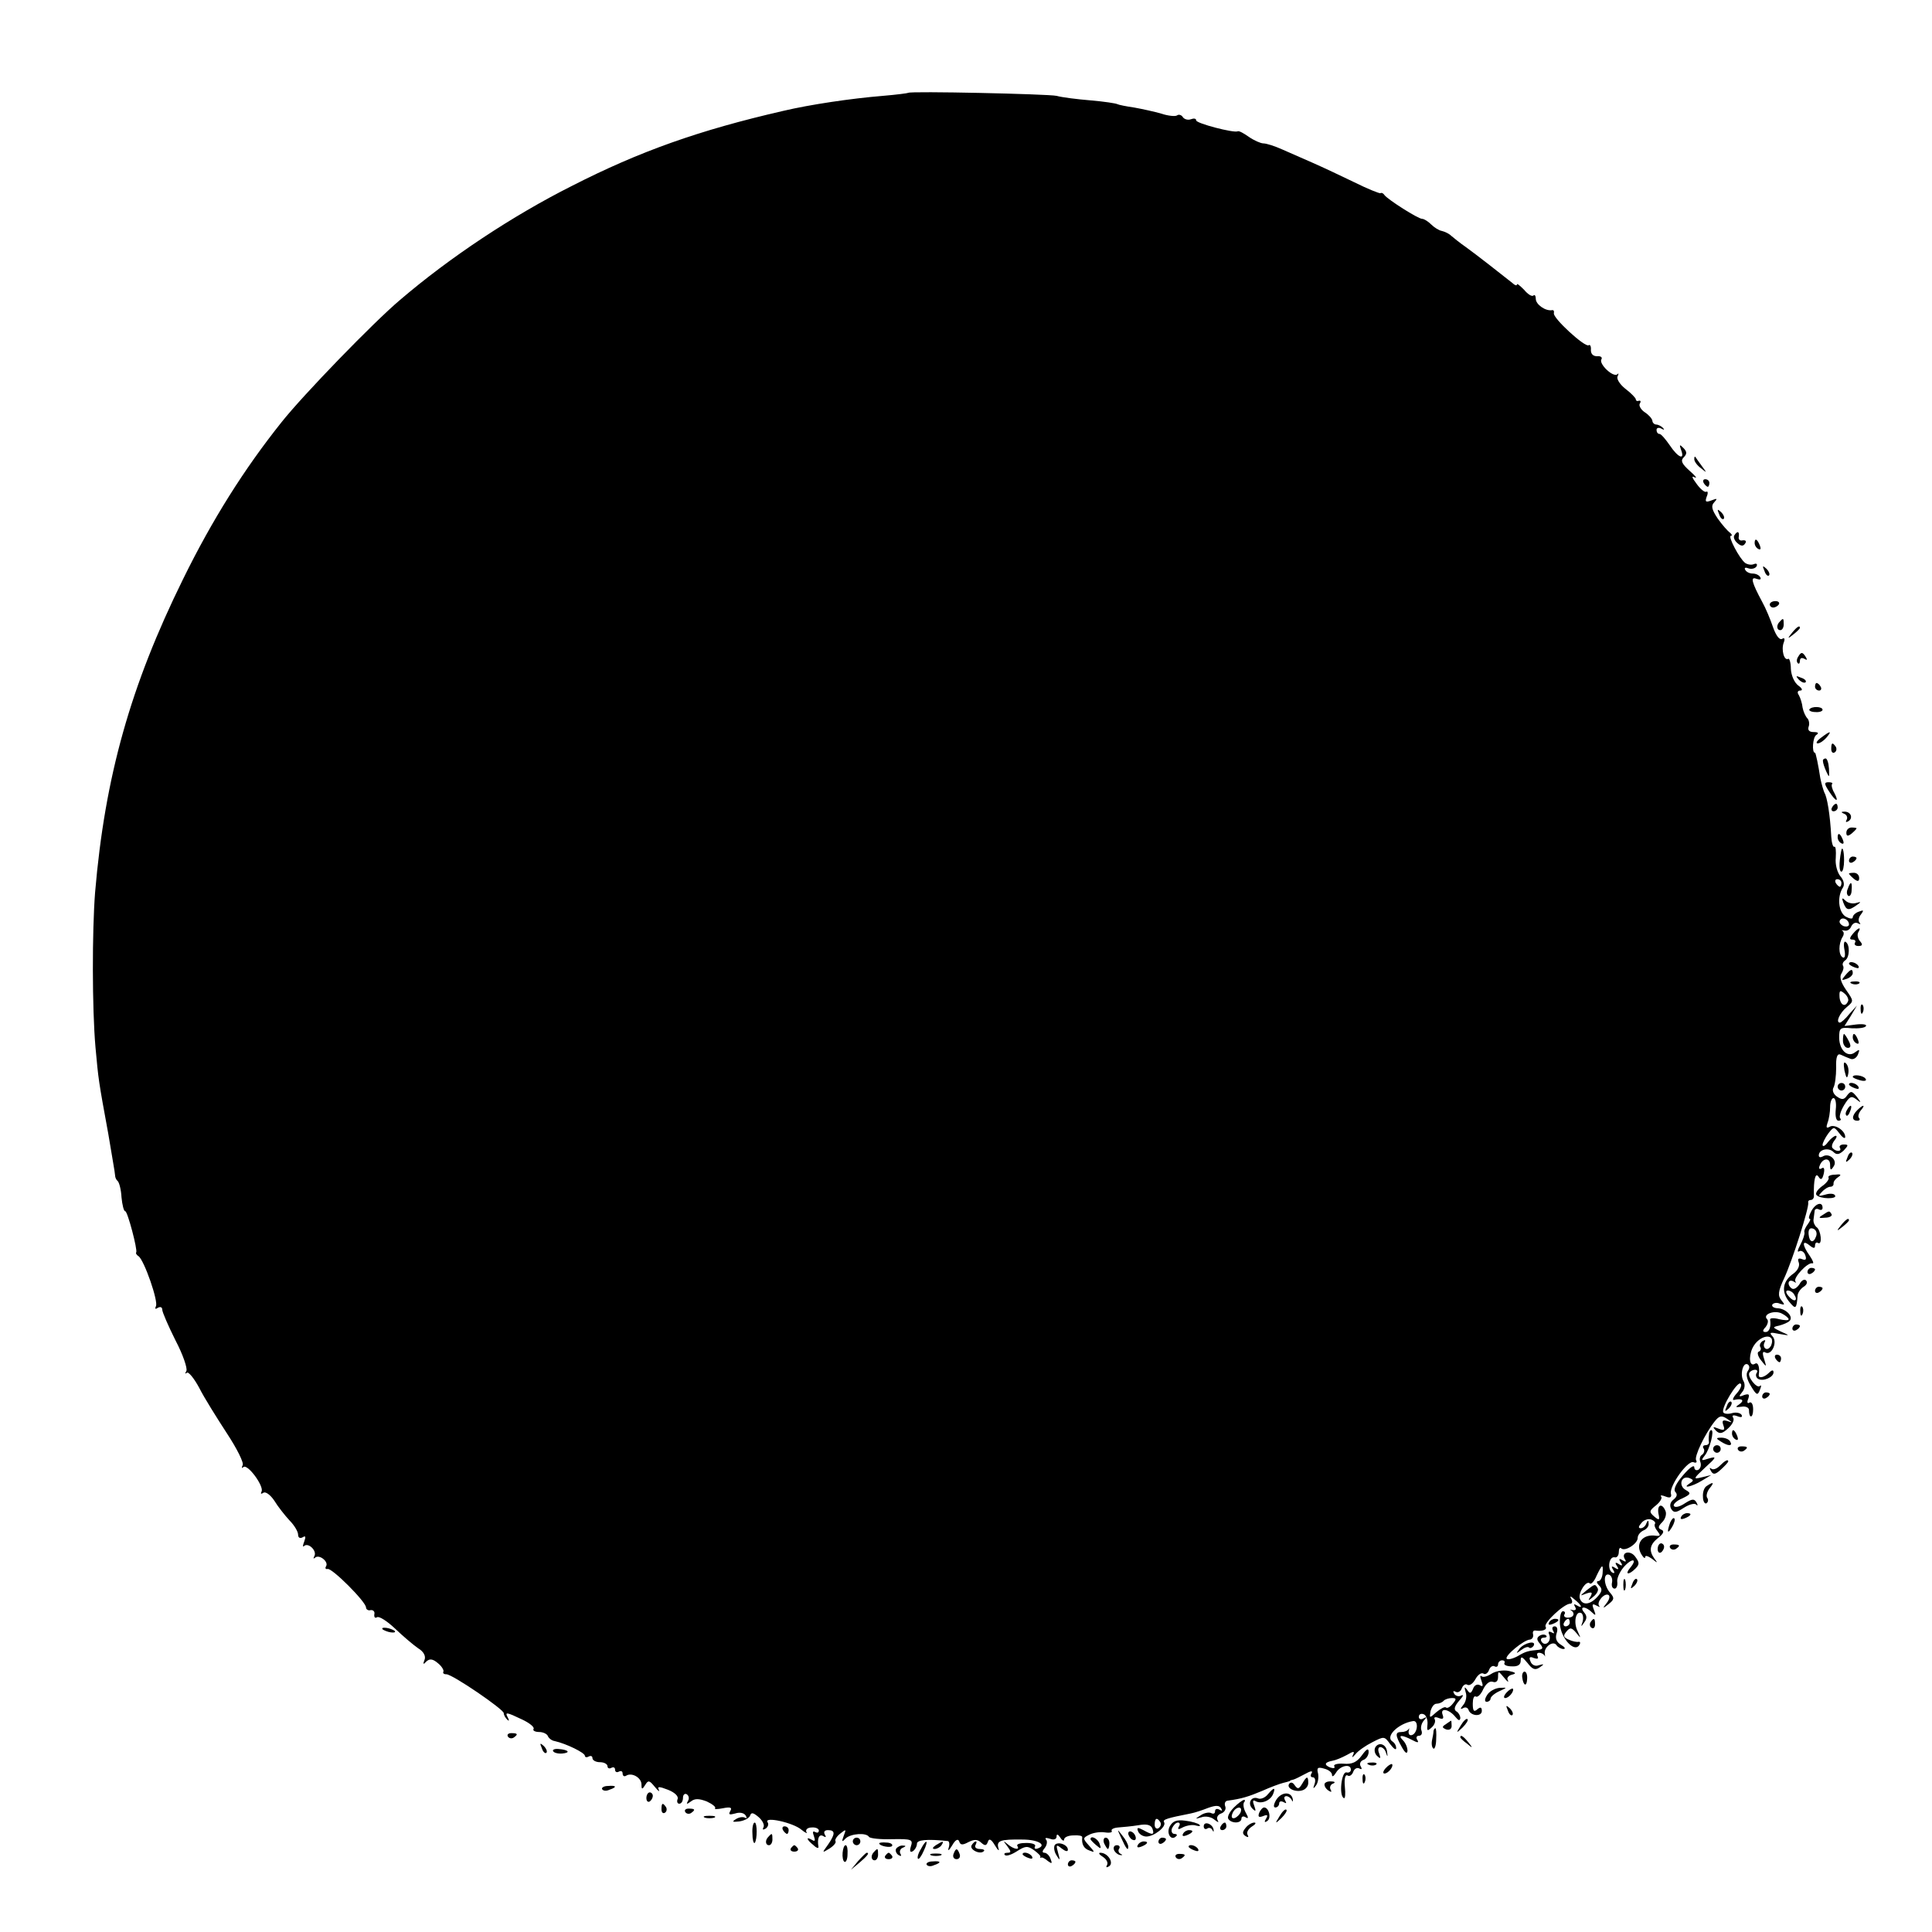 <?xml version="1.0" standalone="no"?>
<!DOCTYPE svg PUBLIC "-//W3C//DTD SVG 20010904//EN"
 "http://www.w3.org/TR/2001/REC-SVG-20010904/DTD/svg10.dtd">
<svg version="1.0" xmlns="http://www.w3.org/2000/svg"
 width="512pt" height="512pt" viewBox="0 0 512 512"
 preserveAspectRatio="xMidYMid meet">
<g transform="translate(0,512) scale(0.1,-0.1)"
fill="#000000" stroke="none">
<path d="M2407 4874 c-1 -1 -31 -5 -67 -8 -85 -7 -193 -23 -265 -40 -222 -51
-380 -107 -560 -199 -157 -79 -323 -189 -455 -302 -70 -59 -257 -252 -314
-324 -99 -124 -184 -259 -261 -416 -139 -282 -207 -523 -233 -830 -8 -103 -8
-307 1 -410 8 -88 8 -88 34 -230 9 -55 18 -104 18 -110 0 -5 3 -12 7 -15 4 -4
9 -23 10 -43 2 -20 6 -37 10 -37 6 0 33 -102 29 -109 -2 -2 1 -7 6 -10 15 -10
54 -122 46 -133 -3 -7 -1 -8 5 -4 7 4 12 2 12 -5 0 -6 16 -43 35 -81 20 -38
32 -74 29 -81 -4 -7 -4 -9 1 -5 4 4 19 -14 33 -40 13 -26 47 -80 73 -120 27
-41 46 -79 42 -85 -3 -7 -3 -9 2 -5 11 10 56 -52 48 -65 -3 -6 -1 -7 5 -3 6 4
19 -6 29 -21 9 -15 28 -39 40 -52 13 -13 23 -30 23 -38 0 -8 5 -11 12 -7 8 5
9 2 4 -12 -4 -10 -4 -15 0 -11 11 10 35 -13 27 -27 -3 -6 -3 -8 2 -4 11 10 37
-11 29 -23 -3 -5 -1 -8 4 -7 11 4 102 -87 102 -102 0 -5 6 -9 12 -7 7 1 12 -4
10 -11 -1 -8 2 -11 7 -8 5 4 27 -10 48 -30 21 -20 48 -43 61 -52 15 -9 21 -21
17 -31 -5 -12 -3 -13 5 -4 9 8 17 7 31 -5 10 -8 16 -19 14 -22 -2 -4 1 -7 8
-7 16 0 152 -93 152 -103 0 -5 4 -12 9 -17 5 -5 6 -3 2 5 -9 16 -4 15 38 -5
19 -9 33 -20 30 -25 -3 -4 4 -8 15 -8 10 0 21 -5 23 -11 2 -5 10 -12 18 -13
31 -7 80 -31 80 -39 0 -4 5 -5 10 -2 6 3 10 1 10 -4 0 -6 9 -11 20 -11 11 0
20 -5 20 -11 0 -5 5 -7 10 -4 6 3 10 1 10 -5 0 -6 5 -8 10 -5 6 3 10 1 10 -5
0 -6 4 -9 9 -6 15 10 41 -5 41 -23 0 -14 2 -14 10 -1 8 13 11 12 25 -5 9 -11
14 -15 11 -8 -5 9 1 9 24 0 18 -7 28 -17 26 -24 -3 -7 -1 -13 4 -13 6 0 10 7
10 16 0 8 5 12 10 9 6 -4 7 -12 3 -18 -5 -9 -3 -9 8 -1 10 8 21 8 42 0 15 -7
25 -15 22 -18 -3 -3 6 -3 21 0 20 4 25 2 19 -8 -5 -9 -2 -10 13 -6 12 4 23 2
28 -5 4 -7 3 -9 -2 -6 -6 3 -16 1 -24 -4 -11 -7 -9 -8 9 -6 14 2 27 9 29 16 3
9 9 7 23 -5 10 -9 16 -21 12 -27 -3 -6 -1 -7 6 -3 6 4 9 12 5 17 -10 16 68 -1
90 -20 11 -9 17 -11 13 -6 -3 6 3 12 14 12 10 1 19 -3 19 -8 0 -6 -4 -7 -10
-4 -6 4 -7 -1 -3 -11 4 -12 3 -15 -5 -10 -17 10 -15 1 4 -14 8 -8 14 -9 13 -4
-4 22 2 35 13 28 7 -4 8 -3 4 4 -4 7 -1 12 8 12 20 0 20 -10 0 -39 -16 -22
-16 -22 4 -10 11 7 19 16 16 20 -2 4 4 13 13 20 15 12 16 12 9 -6 -6 -16 -5
-18 5 -7 14 13 55 16 62 4 3 -4 30 -7 61 -6 52 1 56 -1 50 -19 -4 -13 -2 -17
5 -13 6 4 11 13 11 20 0 10 26 13 82 7 4 -1 5 -9 2 -18 -3 -10 1 -7 9 6 9 16
16 19 19 11 3 -10 9 -10 24 -2 16 8 24 8 34 -1 10 -9 14 -9 18 2 3 10 9 7 19
-10 8 -13 12 -16 9 -7 -6 20 5 24 64 23 42 0 66 -15 39 -24 -6 -2 -9 1 -6 6 3
5 -7 9 -23 9 -16 0 -27 -3 -24 -8 8 -12 -10 -9 -26 5 -12 10 -12 9 -1 -5 11
-15 11 -18 1 -18 -8 0 -10 -3 -7 -6 4 -4 18 1 32 10 22 14 28 15 45 3 11 -8
19 -16 17 -18 -1 -2 0 -3 2 -2 2 2 10 -2 18 -9 11 -8 12 -7 7 6 -3 9 -11 16
-16 16 -7 0 -6 5 1 13 6 8 7 18 3 22 -4 5 1 5 11 2 10 -4 17 -1 17 6 0 8 4 6
10 -3 5 -8 10 -10 10 -5 0 6 11 11 25 11 13 1 24 -1 23 -5 -2 -18 4 -30 19
-35 15 -6 15 -5 -1 13 -17 19 -17 20 1 29 10 5 28 8 41 6 13 -2 21 0 18 4 -2
4 5 8 17 9 12 1 36 3 54 6 22 4 33 1 37 -9 6 -17 1 -18 -24 -4 -15 8 -18 7
-14 -3 3 -8 13 -14 22 -14 20 0 54 26 47 38 -5 7 9 11 70 23 11 2 32 9 47 15
20 7 29 7 34 -1 4 -7 3 -8 -4 -4 -7 4 -12 2 -12 -4 0 -6 -4 -8 -10 -5 -5 3
-18 1 -27 -5 -17 -11 -17 -11 1 -6 10 4 26 1 34 -6 10 -8 13 -9 9 -2 -4 7 0
15 9 18 9 3 14 12 11 19 -3 8 0 14 6 15 38 5 56 11 92 26 22 10 47 19 55 21 8
2 16 4 18 5 1 2 5 3 10 4 4 1 18 8 31 15 14 8 21 9 17 2 -4 -6 -3 -11 3 -11 6
0 8 -8 5 -17 -5 -14 -4 -15 4 -4 5 7 7 21 5 31 -4 15 -1 18 16 13 12 -3 21
-10 21 -17 0 -6 5 -3 11 7 11 18 39 24 39 7 0 -5 -5 -9 -12 -7 -13 2 -20 -61
-7 -68 4 -3 5 11 3 30 -2 21 1 33 7 30 5 -4 12 1 15 9 3 9 11 13 17 9 6 -3 7
-1 3 6 -4 6 -1 14 7 17 7 2 14 12 14 21 0 11 -5 9 -18 -9 -13 -18 -26 -24 -48
-22 -17 1 -28 -2 -25 -7 3 -5 -2 -6 -11 -3 -17 7 -15 14 7 18 7 1 24 8 37 15
19 11 22 11 16 -1 -3 -7 -1 -6 7 3 7 9 27 23 45 32 31 16 32 16 47 -5 9 -12
16 -17 16 -11 0 7 -4 14 -10 18 -20 13 16 48 55 54 15 2 12 -32 -3 -37 -6 -2
-10 2 -9 10 2 7 2 10 0 6 -3 -5 -11 -8 -19 -8 -17 0 -17 -8 1 -40 9 -16 14
-19 15 -10 0 9 -5 21 -12 28 -15 15 -3 15 24 1 15 -8 19 -8 14 0 -4 6 -2 11 4
11 7 0 10 6 7 14 -3 7 0 19 6 26 9 10 9 11 -1 6 -6 -4 -12 -2 -12 4 0 7 6 10
13 7 6 -2 11 -14 10 -26 -2 -18 -1 -20 11 -9 8 7 11 17 8 22 -3 5 2 7 11 3 11
-4 14 -2 10 9 -7 19 17 15 34 -6 8 -10 12 -11 13 -3 0 6 -5 15 -11 18 -7 5 -4
14 8 28 10 11 13 17 6 14 -6 -4 -15 -2 -19 4 -4 7 -3 9 3 6 6 -4 14 0 17 9 3
8 10 13 15 9 6 -3 15 4 21 15 6 11 15 18 21 15 5 -4 12 1 15 9 3 9 10 13 15
10 5 -3 9 0 9 5 0 6 5 11 11 11 5 0 8 -3 6 -7 -3 -5 6 -9 19 -9 16 -1 24 4 24
15 0 13 4 11 18 -6 13 -17 20 -20 32 -12 13 9 13 10 -2 6 -9 -4 -19 1 -22 10
-5 11 -2 14 9 9 9 -3 13 -2 10 4 -3 6 -2 10 4 10 5 0 11 -3 14 -7 2 -5 2 -3 1
4 -4 17 22 37 31 23 3 -5 12 -10 18 -10 7 0 4 5 -6 11 -12 7 -16 17 -12 30 4
11 2 19 -5 19 -6 0 -8 -5 -4 -12 4 -7 3 -8 -4 -4 -8 4 -10 2 -6 -7 6 -18 -12
-32 -21 -17 -3 5 -1 10 6 10 7 0 10 3 6 6 -3 3 -11 3 -17 -1 -8 -5 -8 -11 1
-21 9 -11 8 -14 -2 -16 -30 -3 -35 -4 -57 -17 -13 -7 -26 -10 -29 -7 -7 7 46
51 62 51 5 1 9 6 8 13 -2 7 0 11 5 11 19 -3 33 2 28 10 -6 10 49 61 65 61 6 0
7 6 3 13 -5 8 -2 8 9 -2 19 -15 23 -26 5 -15 -7 4 -8 3 -4 -4 4 -7 2 -10 -6
-9 -7 2 -10 2 -5 0 12 -8 8 -20 -8 -20 -8 0 -12 4 -9 9 3 4 1 8 -4 8 -6 0 -9
-16 -8 -35 3 -37 38 -75 51 -55 4 6 3 10 -2 9 -4 -1 -16 1 -26 6 -14 6 -15 10
-6 21 10 12 14 11 26 -3 13 -16 13 -16 4 4 -12 23 -5 56 10 48 4 -3 6 -13 3
-23 -5 -14 -4 -14 4 -2 8 10 8 18 0 27 -14 17 4 17 21 0 10 -10 11 -8 5 7 -6
15 -4 17 7 11 8 -4 11 -5 7 -1 -8 10 14 36 25 29 4 -3 2 -12 -5 -21 -12 -15
-11 -16 5 -3 15 12 16 16 4 30 -17 19 -19 53 -3 48 6 -2 10 -11 8 -21 -2 -9 1
-16 7 -16 5 0 8 8 7 17 -2 9 6 27 17 40 22 25 38 23 17 -2 -15 -18 -4 -20 14
-2 11 11 11 16 0 31 -13 19 -39 13 -28 -6 5 -7 2 -8 -6 -3 -9 6 -11 4 -5 -5 6
-9 4 -11 -5 -5 -9 6 -11 4 -5 -5 6 -9 4 -11 -5 -5 -9 6 -11 4 -5 -5 5 -8 4
-11 -3 -7 -13 9 -8 43 7 40 6 -2 11 5 11 14 0 9 3 13 6 10 10 -10 44 12 44 27
0 8 7 16 15 20 8 3 15 11 14 18 0 10 -2 10 -6 1 -2 -7 -9 -13 -15 -13 -7 0 -6
5 2 14 6 8 18 12 26 9 8 -3 12 -8 10 -11 -3 -3 0 -12 6 -19 9 -12 9 -14 -3
-13 -37 6 -57 -22 -38 -51 5 -8 9 -10 9 -5 0 5 8 2 18 -5 15 -12 16 -12 6 1
-15 21 -12 37 11 55 14 11 16 18 8 21 -10 4 -9 9 2 20 8 8 12 21 9 29 -9 23
-23 18 -19 -6 4 -18 2 -19 -11 -8 -14 12 -14 15 5 30 11 9 17 20 13 23 -3 4 2
4 12 0 12 -5 17 -2 14 8 -4 21 45 89 60 83 7 -3 10 0 7 5 -6 9 23 70 49 103
12 15 18 17 33 7 15 -10 15 -11 1 -6 -13 4 -15 1 -11 -11 5 -13 2 -15 -13 -9
-15 6 -16 5 -7 -5 10 -10 17 -9 33 6 11 10 17 22 13 28 -4 6 0 8 11 4 10 -4
15 -3 11 4 -4 5 -15 7 -25 4 -10 -3 -21 -2 -23 2 -7 11 38 85 46 76 4 -3 -1
-15 -10 -25 -10 -11 -13 -19 -8 -18 22 5 29 -1 15 -11 -12 -8 -12 -9 5 -7 11
2 20 -2 20 -9 0 -23 11 -22 11 2 0 13 -4 21 -10 18 -5 -4 -7 1 -3 10 4 12 2
14 -11 10 -14 -6 -15 -4 -5 8 7 8 8 20 4 28 -11 17 -2 53 11 45 5 -4 5 -10 0
-17 -6 -8 -3 -22 8 -40 15 -25 18 -26 24 -10 4 9 4 14 0 10 -8 -8 -34 25 -28
35 3 5 10 8 15 8 6 0 8 -4 4 -9 -3 -5 -1 -12 4 -15 13 -8 41 4 41 17 0 7 -4 7
-12 -1 -13 -13 -29 -16 -27 -5 3 20 -2 34 -10 29 -14 -9 -18 16 -7 41 17 36
63 43 50 8 -4 -8 -10 -12 -15 -9 -5 3 -6 10 -3 16 4 7 2 8 -5 4 -6 -4 -9 -11
-6 -16 3 -4 1 -10 -4 -12 -5 -1 -3 -12 6 -23 15 -19 15 -19 8 4 -5 15 -4 21 3
17 17 -10 34 28 19 43 -9 10 -6 11 18 6 29 -5 30 -5 5 6 -23 11 -24 12 -5 16
11 3 23 8 27 12 12 10 -7 32 -30 34 -11 0 -18 5 -15 10 3 4 12 6 20 2 13 -4
14 -3 4 9 -10 12 -9 24 7 58 22 47 67 189 64 201 -1 4 2 7 7 7 5 0 9 6 8 12
-1 41 4 62 12 50 6 -10 10 -9 14 7 3 13 1 19 -5 15 -6 -4 -9 -1 -6 6 7 21 28
24 28 3 0 -15 2 -16 10 -3 10 16 -13 36 -30 25 -6 -3 -10 -2 -10 3 0 16 26 22
39 9 8 -8 15 -7 27 4 13 14 13 16 0 16 -8 0 -13 -4 -10 -9 6 -10 -10 -11 -19
-1 -4 3 -2 12 4 20 6 7 8 13 4 13 -4 0 -14 -8 -21 -17 -7 -10 -14 -13 -14 -7
0 5 7 19 15 30 15 19 15 19 30 0 8 -11 15 -15 15 -9 0 17 -28 35 -41 27 -9 -5
-10 -2 -6 10 4 10 7 29 7 42 0 13 4 24 9 24 5 0 8 -13 6 -30 -2 -18 1 -30 7
-30 6 0 8 3 5 6 -4 4 1 20 10 35 14 23 19 26 32 16 14 -11 14 -10 2 6 -13 16
-16 17 -26 4 -8 -12 -14 -12 -27 -3 -10 7 -13 17 -9 24 4 7 7 31 7 52 -1 29 3
39 12 35 6 -3 18 -8 26 -11 7 -3 16 2 20 12 5 13 4 14 -7 6 -19 -16 -42 3 -43
37 0 27 2 29 33 26 18 -1 36 1 38 6 3 4 -9 6 -26 4 l-31 -4 17 27 16 27 -20
-22 c-10 -13 -22 -23 -25 -23 -12 0 -1 25 18 41 19 16 19 16 -2 46 -13 19 -18
34 -12 43 5 8 7 17 4 21 -2 4 0 10 6 14 12 8 13 42 1 49 -4 3 -6 -6 -3 -21 3
-15 1 -24 -5 -20 -11 7 -11 36 0 54 4 6 4 13 0 16 -5 2 -2 2 5 1 7 -2 15 3 18
11 4 8 11 12 18 8 6 -3 8 -3 4 2 -4 4 -3 14 4 22 8 11 7 12 -6 7 -9 -3 -16
-10 -16 -15 0 -5 -8 -4 -19 2 -19 12 -23 53 -7 77 5 8 2 20 -7 30 -8 10 -14
31 -12 49 1 18 0 31 -4 29 -3 -2 -7 10 -8 27 -3 58 -11 105 -18 116 -3 7 -8
24 -11 39 -5 33 -12 67 -14 67 -9 0 -6 41 3 47 8 5 6 8 -7 8 -11 0 -16 5 -13
14 3 7 1 18 -3 22 -5 5 -11 18 -13 29 -1 11 -6 26 -10 33 -5 7 -3 12 4 12 7 0
5 6 -5 13 -11 8 -19 27 -20 44 0 17 -4 29 -7 27 -11 -6 -19 24 -12 43 4 10 2
14 -4 10 -7 -4 -16 8 -24 30 -7 21 -20 52 -29 68 -28 52 -32 68 -15 61 9 -3
13 -2 10 4 -3 6 -12 10 -20 10 -8 0 -17 4 -20 10 -3 5 0 7 8 4 8 -3 18 -1 22
5 3 6 0 9 -7 6 -7 -3 -17 -1 -23 3 -15 11 -47 72 -38 72 4 0 3 4 -2 8 -6 4
-21 21 -33 38 -16 24 -18 34 -9 43 9 10 8 11 -7 5 -16 -6 -18 -4 -13 10 4 9 3
15 -1 13 -4 -3 -16 7 -26 21 -12 16 -14 22 -5 17 8 -4 2 4 -13 17 -21 19 -25
27 -16 36 9 9 9 15 -1 25 -10 10 -11 9 -6 -5 11 -29 -8 -21 -30 12 -11 16 -23
30 -27 30 -5 0 -8 5 -8 11 0 5 6 7 13 3 7 -4 9 -3 4 2 -5 5 -13 9 -18 9 -5 0
-10 5 -10 10 -1 6 -10 16 -21 23 -10 7 -16 18 -12 23 3 5 2 8 -3 7 -4 -2 -8 0
-8 4 0 3 -12 16 -28 28 -15 12 -24 27 -20 33 3 7 3 9 -1 5 -11 -9 -50 28 -42
40 3 5 -2 9 -12 8 -10 0 -16 6 -16 16 1 10 -2 16 -6 13 -10 -6 -96 73 -92 85
1 6 -1 9 -5 8 -17 -3 -43 15 -43 30 0 8 -3 12 -6 9 -4 -4 -15 3 -25 15 -11 11
-19 18 -19 14 0 -4 -6 -2 -12 4 -30 24 -98 77 -123 95 -16 11 -33 25 -39 30
-6 6 -17 11 -25 13 -7 1 -20 9 -28 17 -8 8 -19 15 -24 15 -11 0 -91 51 -100
63 -3 5 -8 7 -11 5 -2 -1 -33 11 -69 29 -35 17 -84 40 -109 51 -25 11 -61 27
-82 36 -20 9 -42 16 -50 16 -7 0 -25 8 -38 17 -14 10 -27 17 -30 15 -10 -5
-110 21 -110 29 0 5 -6 6 -14 3 -8 -3 -17 0 -21 5 -3 6 -11 9 -16 5 -5 -3 -24
-1 -42 5 -17 5 -49 12 -71 16 -21 3 -41 7 -45 9 -3 2 -35 7 -71 10 -36 3 -76
8 -90 12 -24 5 -388 13 -393 8z m2473 -2094 c0 -5 -2 -10 -4 -10 -3 0 -8 5
-11 10 -3 6 -1 10 4 10 6 0 11 -4 11 -10z m20 -110 c0 -5 -7 -7 -15 -4 -8 4
-12 10 -9 15 6 11 24 2 24 -11z m-2 -202 c-7 -19 -21 -12 -23 9 -1 18 1 20 12
11 8 -6 12 -15 11 -20z m-158 -844 c0 -4 -11 -3 -25 0 -14 4 -25 3 -24 -1 3
-19 -2 -33 -12 -33 -8 0 -9 4 0 13 6 8 8 17 4 21 -13 13 20 25 39 15 10 -5 18
-12 18 -15z m-493 -674 c-1 -11 -6 -20 -11 -20 -6 0 -5 -5 2 -12 9 -9 8 -16
-5 -30 -19 -21 -39 -23 -46 -5 -6 15 17 50 26 41 3 -4 12 5 18 20 15 31 18 33
16 6z m-87 -130 c0 -5 -5 -10 -11 -10 -5 0 -7 5 -4 10 3 6 8 10 11 10 2 0 4
-4 4 -10z m-310 -215 c-7 -9 -15 -13 -18 -10 -3 3 -14 -3 -25 -12 -19 -17 -19
-17 -16 2 3 11 9 20 16 20 6 0 15 3 19 8 4 4 14 7 22 7 12 0 12 -3 2 -15z
m-775 -314 c3 -5 1 -12 -5 -16 -5 -3 -10 1 -10 9 0 18 6 21 15 7z"/>
<path d="M4204 905 c-18 -15 -18 -15 0 -8 15 5 17 3 11 -8 -8 -12 -6 -12 8 0
9 7 14 17 11 22 -7 12 -7 12 -30 -6z"/>
<path d="M4490 3903 c0 -6 8 -17 18 -24 16 -13 16 -13 2 6 -8 11 -16 22 -17
24 -2 2 -3 0 -3 -6z"/>
<path d="M4515 3840 c3 -5 8 -10 11 -10 2 0 4 5 4 10 0 6 -5 10 -11 10 -5 0
-7 -4 -4 -10z"/>
<path d="M4556 3757 c3 -10 9 -15 12 -12 3 3 0 11 -7 18 -10 9 -11 8 -5 -6z"/>
<path d="M4596 3701 c-3 -5 1 -14 8 -20 10 -9 16 -9 21 -1 4 6 1 9 -7 8 -7 -2
-12 3 -10 10 2 14 -4 16 -12 3z"/>
<path d="M4650 3681 c0 -6 4 -13 10 -16 6 -3 7 1 4 9 -7 18 -14 21 -14 7z"/>
<path d="M4676 3607 c3 -10 9 -15 12 -12 3 3 0 11 -7 18 -10 9 -11 8 -5 -6z"/>
<path d="M4690 3518 c0 -4 4 -8 9 -8 6 0 12 4 15 8 3 5 -1 9 -9 9 -8 0 -15 -4
-15 -9z"/>
<path d="M4717 3473 c-10 -9 -9 -23 1 -23 5 0 9 7 9 15 0 17 -1 18 -10 8z"/>
<path d="M4749 3443 c-13 -16 -12 -17 4 -4 9 7 17 15 17 17 0 8 -8 3 -21 -13z"/>
<path d="M4765 3379 c-4 -6 -4 -13 -1 -16 3 -4 6 -1 6 6 0 7 5 9 12 5 7 -4 8
-3 4 4 -9 15 -13 15 -21 1z"/>
<path d="M4767 3319 c7 -7 15 -10 18 -7 3 3 -2 9 -12 12 -14 6 -15 5 -6 -5z"/>
<path d="M4810 3300 c0 -5 5 -10 11 -10 5 0 7 5 4 10 -3 6 -8 10 -11 10 -2 0
-4 -4 -4 -10z"/>
<path d="M4795 3240 c-2 -3 5 -7 16 -7 10 -1 19 2 19 6 0 9 -29 10 -35 1z"/>
<path d="M4826 3165 c-11 -8 -15 -15 -9 -15 6 0 16 7 23 15 16 19 11 19 -14 0z"/>
<path d="M4853 3135 c0 -8 4 -12 9 -9 5 3 6 10 3 15 -9 13 -12 11 -12 -6z"/>
<path d="M4831 3103 c0 -5 4 -17 9 -28 8 -17 8 -16 7 8 -1 15 -5 27 -9 27 -4
0 -8 -3 -7 -7z"/>
<path d="M4847 3023 c18 -28 28 -31 14 -4 -6 10 -8 20 -6 23 3 3 -1 5 -9 5
-12 0 -12 -4 1 -24z"/>
<path d="M4855 2980 c-3 -5 -1 -10 4 -10 6 0 11 5 11 10 0 6 -2 10 -4 10 -3 0
-8 -4 -11 -10z"/>
<path d="M4888 2963 c6 -2 9 -10 6 -15 -4 -7 -2 -8 5 -4 13 9 5 26 -12 25 -9
0 -8 -2 1 -6z"/>
<path d="M4893 2913 c0 -9 4 -10 14 -2 7 6 13 12 13 14 0 1 -6 2 -13 2 -8 0
-14 -6 -14 -14z"/>
<path d="M4870 2901 c0 -6 4 -13 10 -16 6 -3 7 1 4 9 -7 18 -14 21 -14 7z"/>
<path d="M4879 2863 c-6 -32 -5 -53 1 -53 4 0 7 14 7 30 0 27 -5 41 -8 23z"/>
<path d="M4900 2839 c0 -5 5 -7 10 -4 6 3 10 8 10 11 0 2 -4 4 -10 4 -5 0 -10
-5 -10 -11z"/>
<path d="M4900 2805 c0 -2 6 -8 13 -14 10 -8 14 -7 14 2 0 8 -6 14 -14 14 -7
0 -13 -1 -13 -2z"/>
<path d="M4897 2765 c-4 -8 -3 -16 1 -19 4 -3 9 4 9 15 2 23 -3 25 -10 4z"/>
<path d="M4885 2728 c8 -21 14 -22 35 -7 13 9 13 10 -1 6 -9 -3 -22 0 -28 6
-9 9 -11 8 -6 -5z"/>
<path d="M4910 2645 c-9 -11 -9 -15 -1 -15 7 0 10 -4 7 -8 -3 -5 1 -9 9 -9 11
0 12 4 4 13 -6 7 -8 18 -4 24 9 15 -1 12 -15 -5z"/>
<path d="M4900 2566 c0 -2 7 -7 16 -10 8 -3 12 -2 9 4 -6 10 -25 14 -25 6z"/>
<path d="M4890 2535 c-11 -13 -10 -14 4 -9 9 3 16 10 16 15 0 13 -6 11 -20 -6z"/>
<path d="M4908 2513 c7 -3 16 -2 19 1 4 3 -2 6 -13 5 -11 0 -14 -3 -6 -6z"/>
<path d="M4931 2444 c0 -11 3 -14 6 -6 3 7 2 16 -1 19 -3 4 -6 -2 -5 -13z"/>
<path d="M4884 2362 c0 -10 6 -19 13 -19 8 0 9 6 2 19 -5 10 -11 18 -12 18 -2
0 -3 -8 -3 -18z"/>
<path d="M4910 2371 c0 -6 4 -13 10 -16 6 -3 7 1 4 9 -7 18 -14 21 -14 7z"/>
<path d="M4888 2283 c5 -21 7 -23 10 -9 2 10 0 22 -6 28 -6 6 -7 0 -4 -19z"/>
<path d="M4910 2266 c0 -2 9 -6 20 -9 11 -3 18 -1 14 4 -5 9 -34 13 -34 5z"/>
<path d="M4870 2240 c0 -5 5 -10 10 -10 6 0 10 5 10 10 0 6 -4 10 -10 10 -5 0
-10 -4 -10 -10z"/>
<path d="M4900 2246 c0 -2 7 -7 16 -10 8 -3 12 -2 9 4 -6 10 -25 14 -25 6z"/>
<path d="M4895 2179 c-4 -6 -5 -12 -2 -15 2 -3 7 2 10 11 7 17 1 20 -8 4z"/>
<path d="M4922 2178 c-15 -15 -15 -28 0 -28 6 0 8 3 5 7 -4 3 -2 12 4 20 14
16 7 17 -9 1z"/>
<path d="M4896 2053 c-6 -14 -5 -15 5 -6 7 7 10 15 7 18 -3 3 -9 -2 -12 -12z"/>
<path d="M4846 1999 c2 -4 -6 -15 -18 -23 -12 -9 -18 -19 -14 -23 10 -11 56
-11 49 -1 -2 5 -14 6 -26 2 -18 -5 -20 -4 -9 7 7 8 17 14 23 14 5 0 9 4 8 9 0
5 5 12 13 17 9 6 6 8 -9 6 -12 0 -20 -4 -17 -8z"/>
<path d="M4800 1910 c-6 -11 -8 -20 -4 -20 3 0 1 -6 -5 -14 -6 -8 -11 -18 -9
-22 1 -5 -4 -20 -11 -33 -7 -13 -9 -21 -3 -17 5 3 13 -1 16 -10 4 -11 2 -15
-8 -11 -10 4 -13 1 -9 -9 3 -9 -3 -21 -14 -29 -29 -20 -33 -48 -12 -74 18 -22
20 -21 23 17 1 7 8 17 16 22 8 5 11 12 6 17 -4 4 -12 0 -17 -10 -6 -9 -14 -15
-20 -12 -14 9 -11 27 4 19 6 -4 9 -4 5 0 -7 9 33 52 45 48 5 -1 1 8 -7 20 -20
28 -21 44 -1 28 11 -9 15 -9 15 -1 0 7 4 10 8 7 12 -7 8 34 -4 42 -5 4 -9 13
-8 20 1 6 2 17 3 23 0 5 6 7 11 4 6 -3 10 -1 10 4 0 18 -19 12 -30 -9z m13
-66 c-7 -20 -18 -17 -20 5 -1 13 3 18 12 15 8 -3 11 -12 8 -20z m-58 -155 c11
-17 -1 -21 -15 -4 -8 9 -8 15 -2 15 6 0 14 -5 17 -11z"/>
<path d="M4830 1900 c-12 -7 -10 -9 7 -7 12 0 19 5 17 9 -6 10 -6 10 -24 -2z"/>
<path d="M4879 1873 c-13 -16 -12 -17 4 -4 9 7 17 15 17 17 0 8 -8 3 -21 -13z"/>
<path d="M4790 1749 c0 -5 5 -7 10 -4 6 3 10 8 10 11 0 2 -4 4 -10 4 -5 0 -10
-5 -10 -11z"/>
<path d="M4810 1699 c0 -5 5 -7 10 -4 6 3 10 8 10 11 0 2 -4 4 -10 4 -5 0 -10
-5 -10 -11z"/>
<path d="M4771 1644 c0 -11 3 -14 6 -6 3 7 2 16 -1 19 -3 4 -6 -2 -5 -13z"/>
<path d="M4750 1599 c0 -5 5 -7 10 -4 6 3 10 8 10 11 0 2 -4 4 -10 4 -5 0 -10
-5 -10 -11z"/>
<path d="M4705 1520 c3 -5 8 -10 11 -10 2 0 4 5 4 10 0 6 -5 10 -11 10 -5 0
-7 -4 -4 -10z"/>
<path d="M4670 1419 c0 -5 5 -7 10 -4 6 3 10 8 10 11 0 2 -4 4 -10 4 -5 0 -10
-5 -10 -11z"/>
<path d="M4576 1393 c-6 -14 -5 -15 5 -6 7 7 10 15 7 18 -3 3 -9 -2 -12 -12z"/>
<path d="M4529 1318 c-1 -7 -1 -16 0 -20 0 -5 -4 -8 -10 -8 -5 0 -8 -4 -4 -9
3 -5 1 -12 -4 -16 -6 -3 -8 -12 -5 -19 3 -8 1 -17 -5 -21 -6 -3 -11 0 -11 7
-1 7 -14 -3 -30 -22 -19 -22 -26 -38 -20 -44 6 -6 4 -13 -5 -20 -9 -7 -11 -16
-6 -25 7 -11 13 -10 33 3 14 9 28 13 33 9 4 -5 5 -2 1 5 -6 11 -12 10 -31 -2
-13 -9 -26 -12 -29 -7 -3 4 7 14 22 20 23 11 24 14 10 22 -21 11 -13 40 9 32
12 -5 12 -7 1 -14 -23 -15 6 -9 32 7 l25 15 -25 -6 c-24 -6 -23 -4 9 26 30 27
31 30 10 24 -21 -7 -22 -6 -11 8 13 16 26 67 17 67 -3 0 -6 -6 -6 -12z"/>
<path d="M4590 1321 c0 -6 4 -13 10 -16 6 -3 7 1 4 9 -7 18 -14 21 -14 7z"/>
<path d="M4560 1300 c20 -13 33 -13 25 0 -3 6 -14 10 -23 10 -15 0 -15 -2 -2
-10z"/>
<path d="M4540 1280 c0 -5 5 -10 10 -10 6 0 10 5 10 10 0 6 -4 10 -10 10 -5 0
-10 -4 -10 -10z"/>
<path d="M4606 1278 c3 -5 10 -6 15 -3 13 9 11 12 -6 12 -8 0 -12 -4 -9 -9z"/>
<path d="M4557 1235 c-8 -8 -18 -11 -22 -7 -5 4 -5 1 -1 -6 6 -11 12 -10 27 4
10 9 19 19 19 21 0 7 -9 2 -23 -12z"/>
<path d="M4523 1182 c-7 -4 -11 -17 -10 -29 0 -12 5 -19 9 -17 5 3 6 10 2 15
-3 5 0 16 6 24 14 17 11 19 -7 7z"/>
<path d="M4455 1100 c-3 -6 1 -7 9 -4 18 7 21 14 7 14 -6 0 -13 -4 -16 -10z"/>
<path d="M4426 1085 c-9 -26 -7 -32 5 -12 6 10 9 21 6 23 -2 3 -7 -2 -11 -11z"/>
<path d="M4393 1015 c0 -8 4 -12 9 -9 4 3 8 9 8 15 0 5 -4 9 -8 9 -5 0 -9 -7
-9 -15z"/>
<path d="M4426 1018 c3 -5 10 -6 15 -3 13 9 11 12 -6 12 -8 0 -12 -4 -9 -9z"/>
<path d="M4302 920 c0 -14 2 -19 5 -12 2 6 2 18 0 25 -3 6 -5 1 -5 -13z"/>
<path d="M4326 923 c-6 -14 -5 -15 5 -6 7 7 10 15 7 18 -3 3 -9 -2 -12 -12z"/>
<path d="M4105 820 c-3 -6 1 -7 9 -4 18 7 21 14 7 14 -6 0 -13 -4 -16 -10z"/>
<path d="M4215 821 c-3 -5 -2 -12 3 -15 5 -3 9 1 9 9 0 17 -3 19 -12 6z"/>
<path d="M1014 802 c4 -3 14 -7 22 -8 9 -1 13 0 10 4 -4 3 -14 7 -22 8 -9 1
-13 0 -10 -4z"/>
<path d="M4027 751 c-10 -14 -10 -14 4 -4 9 7 18 10 21 7 3 -3 8 -1 12 4 9 16
-24 9 -37 -7z"/>
<path d="M3952 684 c-11 -7 -22 -10 -26 -6 -4 3 -4 -2 0 -12 5 -14 4 -17 -4
-12 -7 4 -15 0 -18 -9 -6 -14 -9 -14 -16 -3 -7 9 -8 8 -4 -6 4 -10 1 -26 -6
-34 -8 -10 -9 -13 -1 -9 6 4 13 2 15 -5 6 -16 35 -18 35 -2 0 10 -4 11 -12 4
-9 -8 -12 -4 -12 15 0 13 3 22 8 19 5 -3 14 6 20 20 7 14 17 22 25 19 9 -3 14
2 14 13 0 17 1 16 16 -2 8 -10 13 -14 10 -7 -4 6 2 13 11 15 13 3 10 6 -9 10
-16 3 -36 -1 -46 -8z"/>
<path d="M4034 675 c3 -23 12 -26 13 -5 1 11 -2 20 -7 20 -4 0 -7 -7 -6 -15z"/>
<path d="M3941 628 c-7 -11 -7 -18 -1 -18 5 0 10 4 10 8 0 5 10 14 23 20 22
10 22 10 1 9 -12 -1 -27 -9 -33 -19z"/>
<path d="M3992 634 c-7 -8 -8 -14 -3 -14 10 0 25 19 20 25 -2 1 -10 -3 -17
-11z"/>
<path d="M3996 587 c3 -10 9 -15 12 -12 3 3 0 11 -7 18 -10 9 -11 8 -5 -6z"/>
<path d="M3871 547 c-13 -21 -12 -21 5 -5 10 10 16 20 13 22 -3 3 -11 -5 -18
-17z"/>
<path d="M3832 551 c-11 -7 -11 -9 0 -14 9 -3 15 1 15 9 0 8 -1 14 -1 14 -1 0
-7 -4 -14 -9z"/>
<path d="M3799 533 c0 -5 -2 -16 -4 -25 -2 -10 0 -20 4 -22 3 -2 7 9 7 25 1
16 0 29 -2 29 -2 0 -4 -3 -5 -7z"/>
<path d="M1346 518 c3 -5 10 -6 15 -3 13 9 11 12 -6 12 -8 0 -12 -4 -9 -9z"/>
<path d="M3870 516 c0 -2 8 -10 18 -17 15 -13 16 -12 3 4 -13 16 -21 21 -21
13z"/>
<path d="M1436 487 c3 -10 9 -15 12 -12 3 3 0 11 -7 18 -10 9 -11 8 -5 -6z"/>
<path d="M3645 490 c-4 -7 -2 -17 4 -23 9 -9 11 -8 6 6 -4 9 -3 17 3 17 6 0
13 -7 15 -15 4 -12 5 -11 3 1 -1 21 -21 29 -31 14z"/>
<path d="M1466 479 c2 -4 13 -7 24 -6 23 2 17 10 -10 12 -10 1 -17 -2 -14 -6z"/>
<path d="M3628 443 c7 -3 16 -2 19 1 4 3 -2 6 -13 5 -11 0 -14 -3 -6 -6z"/>
<path d="M3672 434 c-7 -8 -8 -14 -3 -14 10 0 25 19 20 25 -2 1 -10 -3 -17
-11z"/>
<path d="M3611 404 c0 -11 3 -14 6 -6 3 7 2 16 -1 19 -3 4 -6 -2 -5 -13z"/>
<path d="M3451 393 c-9 -15 -12 -15 -20 -4 -5 8 -11 9 -15 3 -7 -12 19 -23 37
-16 8 3 14 11 14 19 0 19 -4 19 -16 -2z"/>
<path d="M3510 391 c0 -6 5 -13 12 -17 6 -4 8 -3 4 4 -3 5 0 13 6 15 8 3 6 6
-4 6 -10 1 -18 -3 -18 -8z"/>
<path d="M1596 378 c3 -4 11 -5 19 -1 21 7 19 12 -4 10 -11 0 -18 -5 -15 -9z"/>
<path d="M3360 365 c-7 -9 -19 -14 -26 -11 -18 7 -29 -13 -15 -27 9 -9 10 -7
5 7 -5 13 -4 17 3 13 15 -9 40 1 47 19 7 18 2 18 -14 -1z"/>
<path d="M1713 355 c0 -8 4 -12 9 -9 4 3 8 9 8 15 0 5 -4 9 -8 9 -5 0 -9 -7
-9 -15z"/>
<path d="M3382 350 c-7 -12 -8 -20 -2 -20 5 0 10 5 10 11 0 5 5 7 12 3 7 -4 8
-3 4 4 -4 7 -3 12 3 12 5 0 12 -5 14 -10 3 -6 4 -5 3 2 -4 21 -30 20 -44 -2z"/>
<path d="M3270 330 c-12 -12 -18 -25 -15 -30 8 -13 35 -13 35 1 0 5 5 7 11 3
8 -5 8 -1 0 13 -6 11 -7 23 -4 27 3 3 3 6 0 6 -4 0 -16 -9 -27 -20z m18 -12
c-2 -6 -10 -14 -16 -16 -7 -2 -10 2 -6 12 7 18 28 22 22 4z"/>
<path d="M1753 325 c0 -8 4 -12 9 -9 5 3 6 10 3 15 -9 13 -12 11 -12 -6z"/>
<path d="M1816 318 c3 -5 10 -6 15 -3 13 9 11 12 -6 12 -8 0 -12 -4 -9 -9z"/>
<path d="M3337 316 c-4 -11 -1 -13 10 -9 12 5 14 3 8 -7 -5 -8 -4 -11 3 -6 12
7 5 36 -8 36 -4 0 -10 -7 -13 -14z"/>
<path d="M3391 307 c-13 -21 -12 -21 5 -5 10 10 16 20 13 22 -3 3 -11 -5 -18
-17z"/>
<path d="M1868 303 c6 -2 18 -2 25 0 6 3 1 5 -13 5 -14 0 -19 -2 -12 -5z"/>
<path d="M3100 280 c-10 -19 4 -40 17 -26 4 3 1 6 -5 6 -6 0 -9 7 -6 15 4 8
10 15 16 15 5 0 6 -5 2 -11 -4 -8 -1 -8 12 -1 11 5 26 7 34 4 8 -2 12 -2 9 2
-4 4 -21 9 -38 11 -23 3 -33 -1 -41 -15z"/>
<path d="M1994 261 c0 -16 3 -27 6 -25 7 8 7 54 0 54 -4 0 -7 -13 -6 -29z"/>
<path d="M3190 280 c0 -6 4 -9 9 -6 5 4 12 1 14 -4 3 -6 4 -5 3 2 -3 15 -26
23 -26 8z"/>
<path d="M3235 280 c-3 -5 -1 -10 4 -10 6 0 11 5 11 10 0 6 -2 10 -4 10 -3 0
-8 -4 -11 -10z"/>
<path d="M3301 276 c-9 -11 -9 -16 0 -22 7 -4 9 -3 5 4 -3 6 2 15 11 21 10 6
13 11 7 11 -6 0 -17 -6 -23 -14z"/>
<path d="M2075 270 c3 -5 8 -10 11 -10 2 0 4 5 4 10 0 6 -5 10 -11 10 -5 0 -7
-4 -4 -10z"/>
<path d="M2971 250 c14 -31 19 -36 19 -24 0 6 -7 19 -16 30 -14 18 -14 18 -3
-6z"/>
<path d="M2990 261 c0 -5 5 -13 10 -16 6 -3 10 -2 10 4 0 5 -4 13 -10 16 -5 3
-10 2 -10 -4z"/>
<path d="M3135 260 c-3 -6 1 -7 9 -4 18 7 21 14 7 14 -6 0 -13 -4 -16 -10z"/>
<path d="M2037 253 c-10 -9 -9 -23 1 -23 5 0 9 7 9 15 0 17 -1 18 -10 8z"/>
<path d="M2260 240 c0 -5 5 -10 10 -10 6 0 10 5 10 10 0 6 -4 10 -10 10 -5 0
-10 -4 -10 -10z"/>
<path d="M2890 246 c0 -2 7 -9 15 -16 13 -11 14 -10 9 4 -5 14 -24 23 -24 12z"/>
<path d="M2926 235 c4 -8 8 -15 10 -15 2 0 4 7 4 15 0 8 -4 15 -10 15 -5 0 -7
-7 -4 -15z"/>
<path d="M3070 239 c0 -5 5 -7 10 -4 6 3 10 8 10 11 0 2 -4 4 -10 4 -5 0 -10
-5 -10 -11z"/>
<path d="M2330 235 c0 -7 30 -13 34 -7 3 4 -4 9 -15 9 -10 1 -19 0 -19 -2z"/>
<path d="M2440 219 c-7 -11 -10 -23 -7 -25 2 -2 9 7 15 21 14 30 7 33 -8 4z"/>
<path d="M2480 230 c-9 -6 -10 -10 -3 -10 6 0 15 5 18 10 8 12 4 12 -15 0z"/>
<path d="M2575 230 c-7 -11 22 -26 32 -16 4 3 -1 6 -11 6 -9 0 -14 5 -11 10 3
6 4 10 1 10 -3 0 -8 -5 -11 -10z"/>
<path d="M2795 230 c-3 -6 -1 -18 5 -27 9 -15 10 -14 4 7 -6 22 -5 23 10 11 9
-7 16 -9 16 -3 0 14 -28 23 -35 12z"/>
<path d="M3015 230 c-3 -6 1 -7 9 -4 18 7 21 14 7 14 -6 0 -13 -4 -16 -10z"/>
<path d="M2096 222 c-3 -5 1 -9 9 -9 8 0 12 4 9 9 -3 4 -7 8 -9 8 -2 0 -6 -4
-9 -8z"/>
<path d="M2233 210 c-1 -11 1 -22 5 -24 4 -2 8 7 8 20 1 13 -1 24 -5 24 -4 0
-7 -9 -8 -20z"/>
<path d="M2375 221 c-3 -5 0 -13 6 -17 7 -4 9 -3 5 4 -3 5 0 13 6 15 9 4 10 6
1 6 -6 1 -14 -3 -18 -8z"/>
<path d="M2952 218 c2 -6 10 -13 16 -14 7 -1 8 0 2 3 -5 2 -8 9 -4 14 3 5 0 9
-6 9 -7 0 -10 -5 -8 -12z"/>
<path d="M3150 226 c0 -2 7 -7 16 -10 8 -3 12 -2 9 4 -6 10 -25 14 -25 6z"/>
<path d="M2317 213 c-10 -9 -9 -23 1 -23 5 0 9 7 9 15 0 17 -1 18 -10 8z"/>
<path d="M2527 207 c-3 -8 1 -14 8 -14 7 0 11 6 8 14 -6 16 -10 16 -16 0z"/>
<path d="M2274 188 l-19 -23 23 19 c21 18 27 26 19 26 -2 0 -12 -10 -23 -22z"/>
<path d="M2346 202 c-3 -5 1 -9 9 -9 8 0 12 4 9 9 -3 4 -7 8 -9 8 -2 0 -6 -4
-9 -8z"/>
<path d="M2468 203 c6 -2 18 -2 25 0 6 3 1 5 -13 5 -14 0 -19 -2 -12 -5z"/>
<path d="M2710 206 c0 -2 7 -7 16 -10 8 -3 12 -2 9 4 -6 10 -25 14 -25 6z"/>
<path d="M2923 199 c9 -6 14 -15 11 -21 -4 -7 -2 -8 5 -4 14 9 -3 36 -23 36
-6 0 -3 -5 7 -11z"/>
<path d="M3116 198 c3 -5 10 -6 15 -3 13 9 11 12 -6 12 -8 0 -12 -4 -9 -9z"/>
<path d="M2456 178 c3 -4 11 -5 19 -1 21 7 19 12 -4 10 -11 0 -18 -5 -15 -9z"/>
<path d="M2830 179 c0 -5 5 -7 10 -4 6 3 10 8 10 11 0 2 -4 4 -10 4 -5 0 -10
-5 -10 -11z"/>
</g>
</svg>
